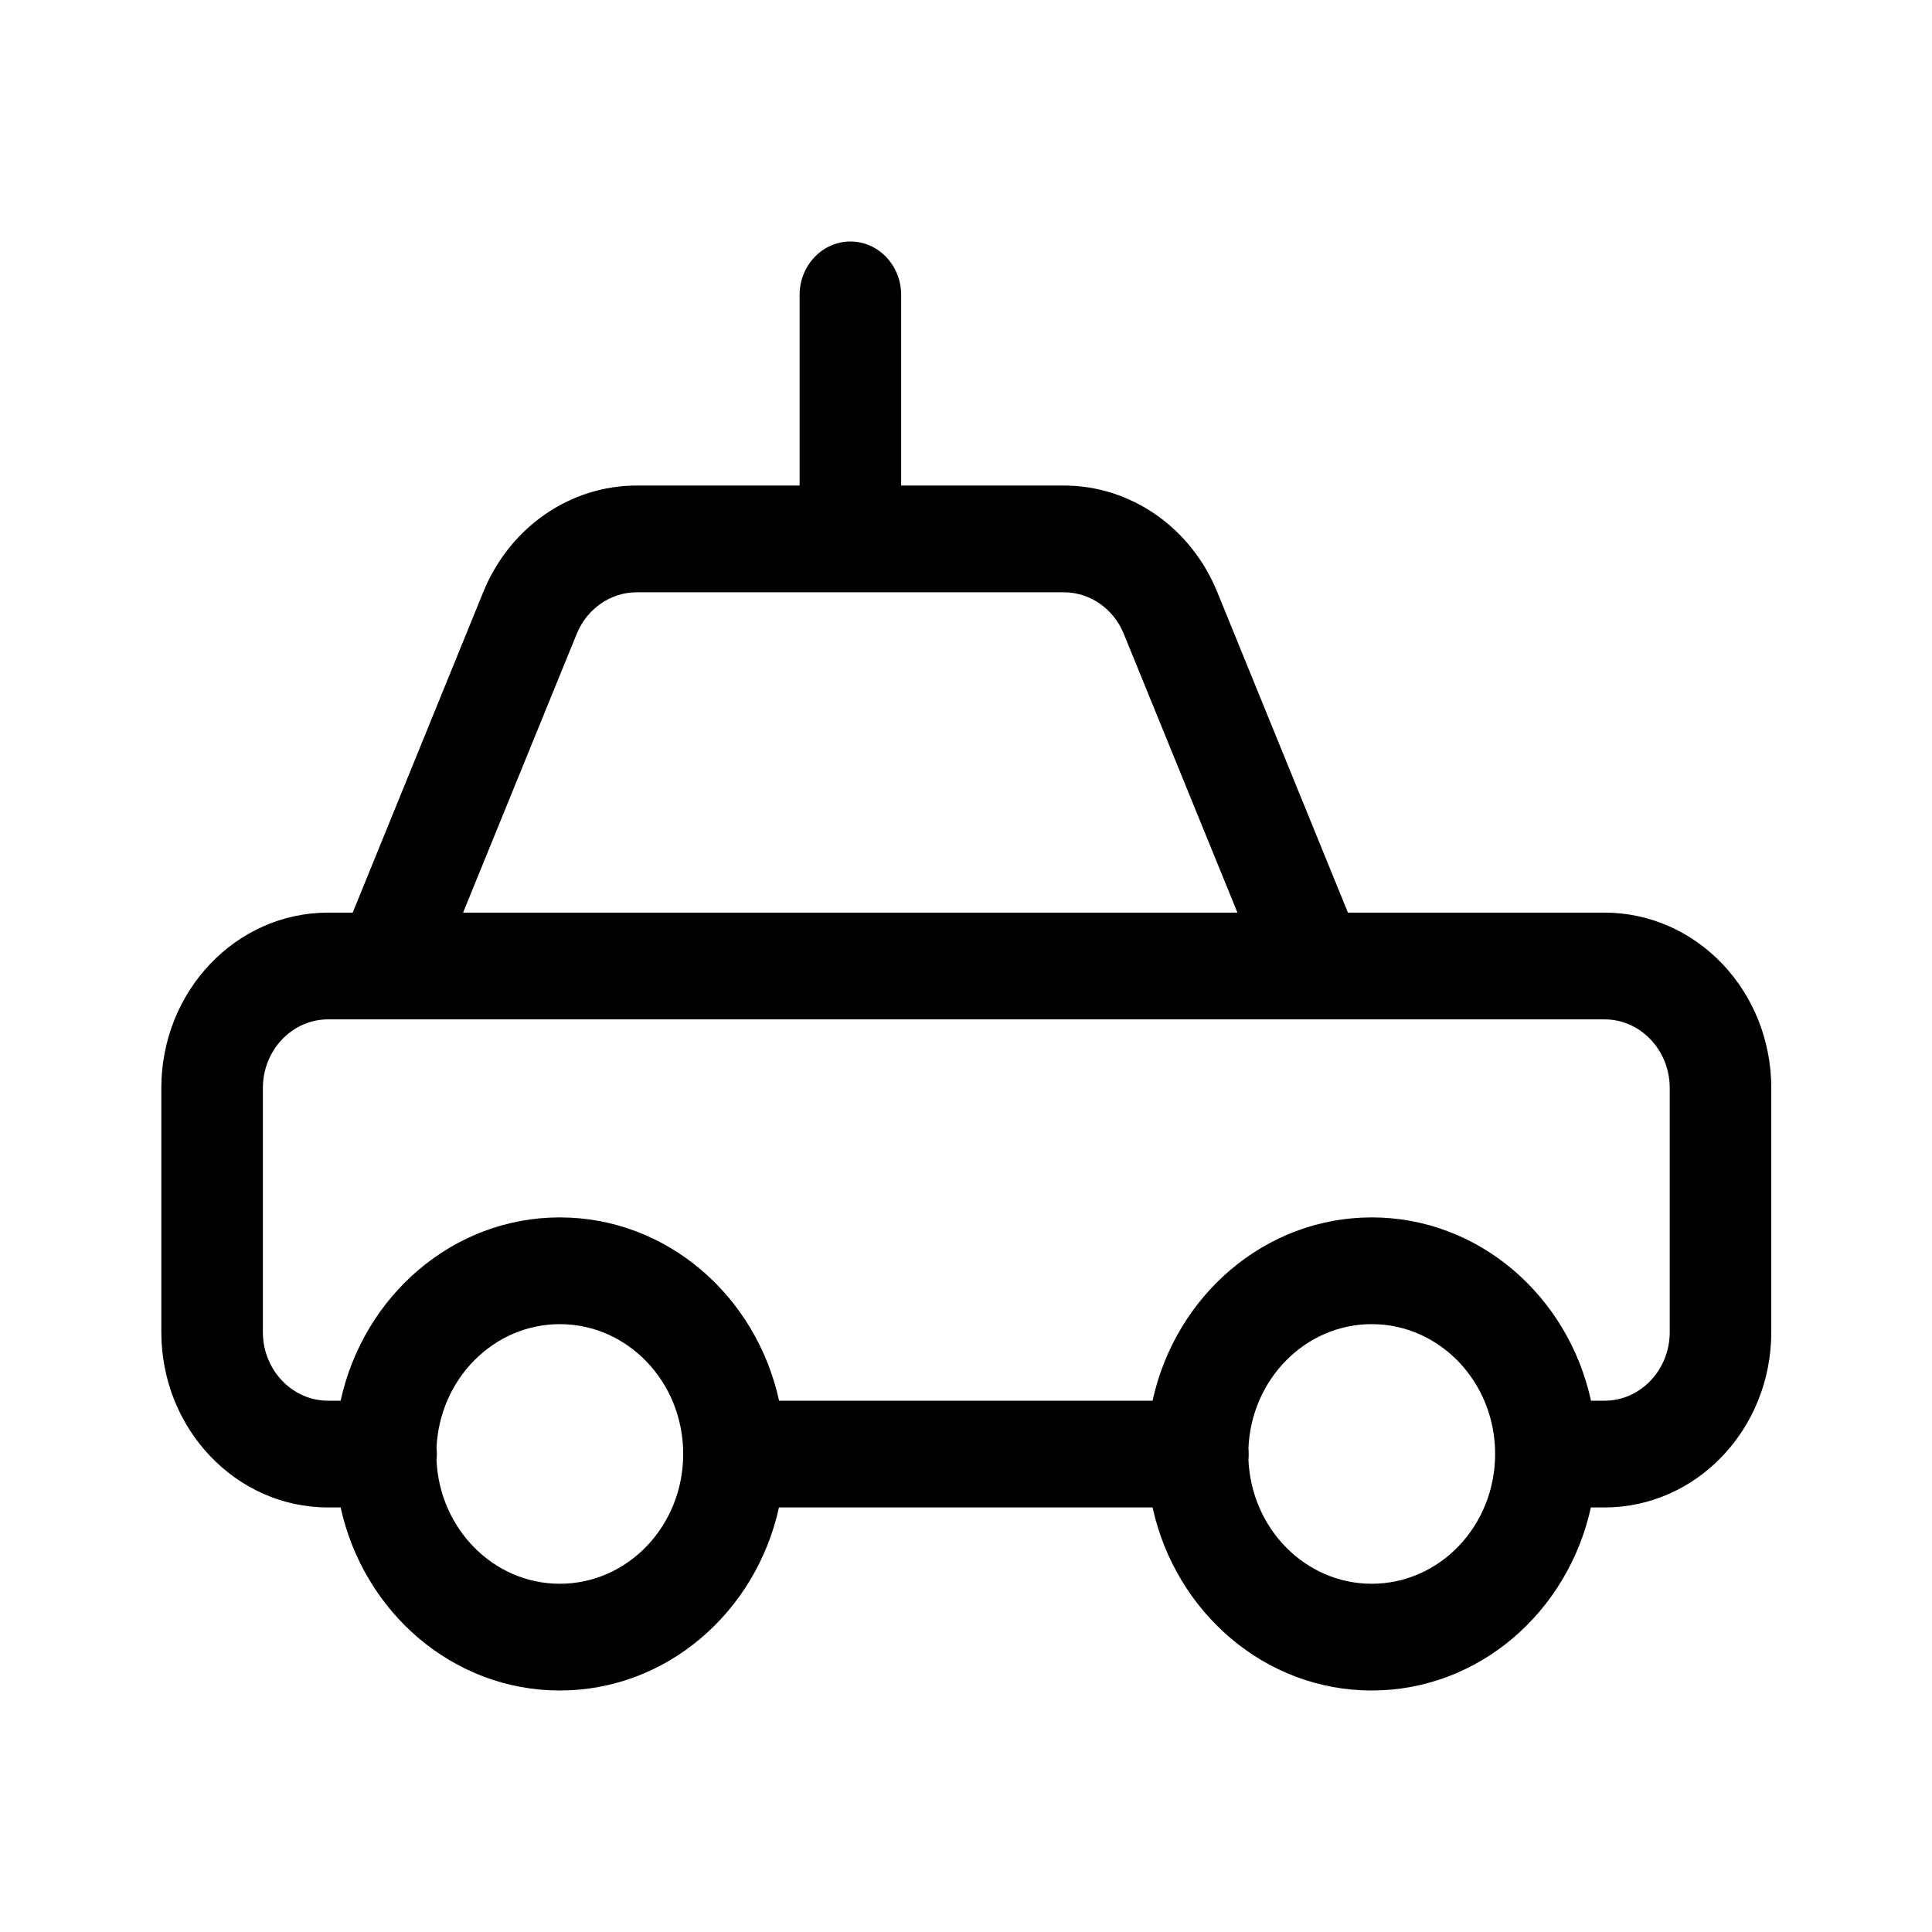 <svg width="16" height="16" viewBox="0 0 16 16" fill="none" xmlns="http://www.w3.org/2000/svg">
<path fill-rule="evenodd" clip-rule="evenodd" d="M7.043 2C7.275 2 7.463 2.198 7.463 2.442V4.021H8.81C9.363 4.021 9.862 4.367 10.08 4.901L11.163 7.558H13.288C14.051 7.558 14.669 8.208 14.669 9.011V11.032C14.669 11.834 14.051 12.484 13.288 12.484H13.175C12.984 13.353 12.244 14 11.36 14C10.476 14 9.736 13.353 9.545 12.484H6.451C6.26 13.353 5.52 14 4.636 14C3.752 14 3.012 13.353 2.821 12.484H2.717C1.954 12.484 1.336 11.834 1.336 11.032V9.011C1.336 8.208 1.954 7.558 2.717 7.558H2.921L4.003 4.901L4.003 4.901C4.221 4.367 4.72 4.021 5.273 4.021H6.622V2.442C6.622 2.198 6.811 2 7.043 2ZM7.043 4.905L7.035 4.905H5.273C5.057 4.905 4.861 5.041 4.776 5.25L4.776 5.25L3.835 7.558H10.248L9.307 5.25C9.222 5.041 9.027 4.905 8.81 4.905H7.051L7.043 4.905ZM10.895 8.442C10.892 8.442 10.889 8.442 10.887 8.442H3.199C3.196 8.442 3.194 8.442 3.191 8.442H2.717C2.419 8.442 2.177 8.697 2.177 9.011V11.032C2.177 11.345 2.419 11.6 2.717 11.6H2.821C3.011 10.73 3.752 10.082 4.636 10.082C5.521 10.082 6.262 10.73 6.452 11.6H9.545C9.735 10.73 10.476 10.082 11.36 10.082C12.245 10.082 12.986 10.73 13.176 11.6H13.288C13.586 11.6 13.828 11.345 13.828 11.032V9.011C13.828 8.697 13.586 8.442 13.288 8.442H10.895ZM10.339 12.088C10.363 12.66 10.811 13.116 11.36 13.116C11.925 13.116 12.382 12.635 12.382 12.041C12.382 11.447 11.925 10.966 11.36 10.966C10.81 10.966 10.362 11.423 10.339 11.995C10.341 12.01 10.341 12.026 10.341 12.042C10.341 12.058 10.341 12.073 10.339 12.088ZM4.636 13.116C4.088 13.116 3.641 12.662 3.615 12.093C3.617 12.076 3.618 12.059 3.618 12.042C3.618 12.025 3.617 12.008 3.615 11.991C3.64 11.42 4.088 10.966 4.636 10.966C5.201 10.966 5.658 11.447 5.658 12.041C5.658 12.635 5.201 13.116 4.636 13.116Z" fill="black"/>
</svg>
